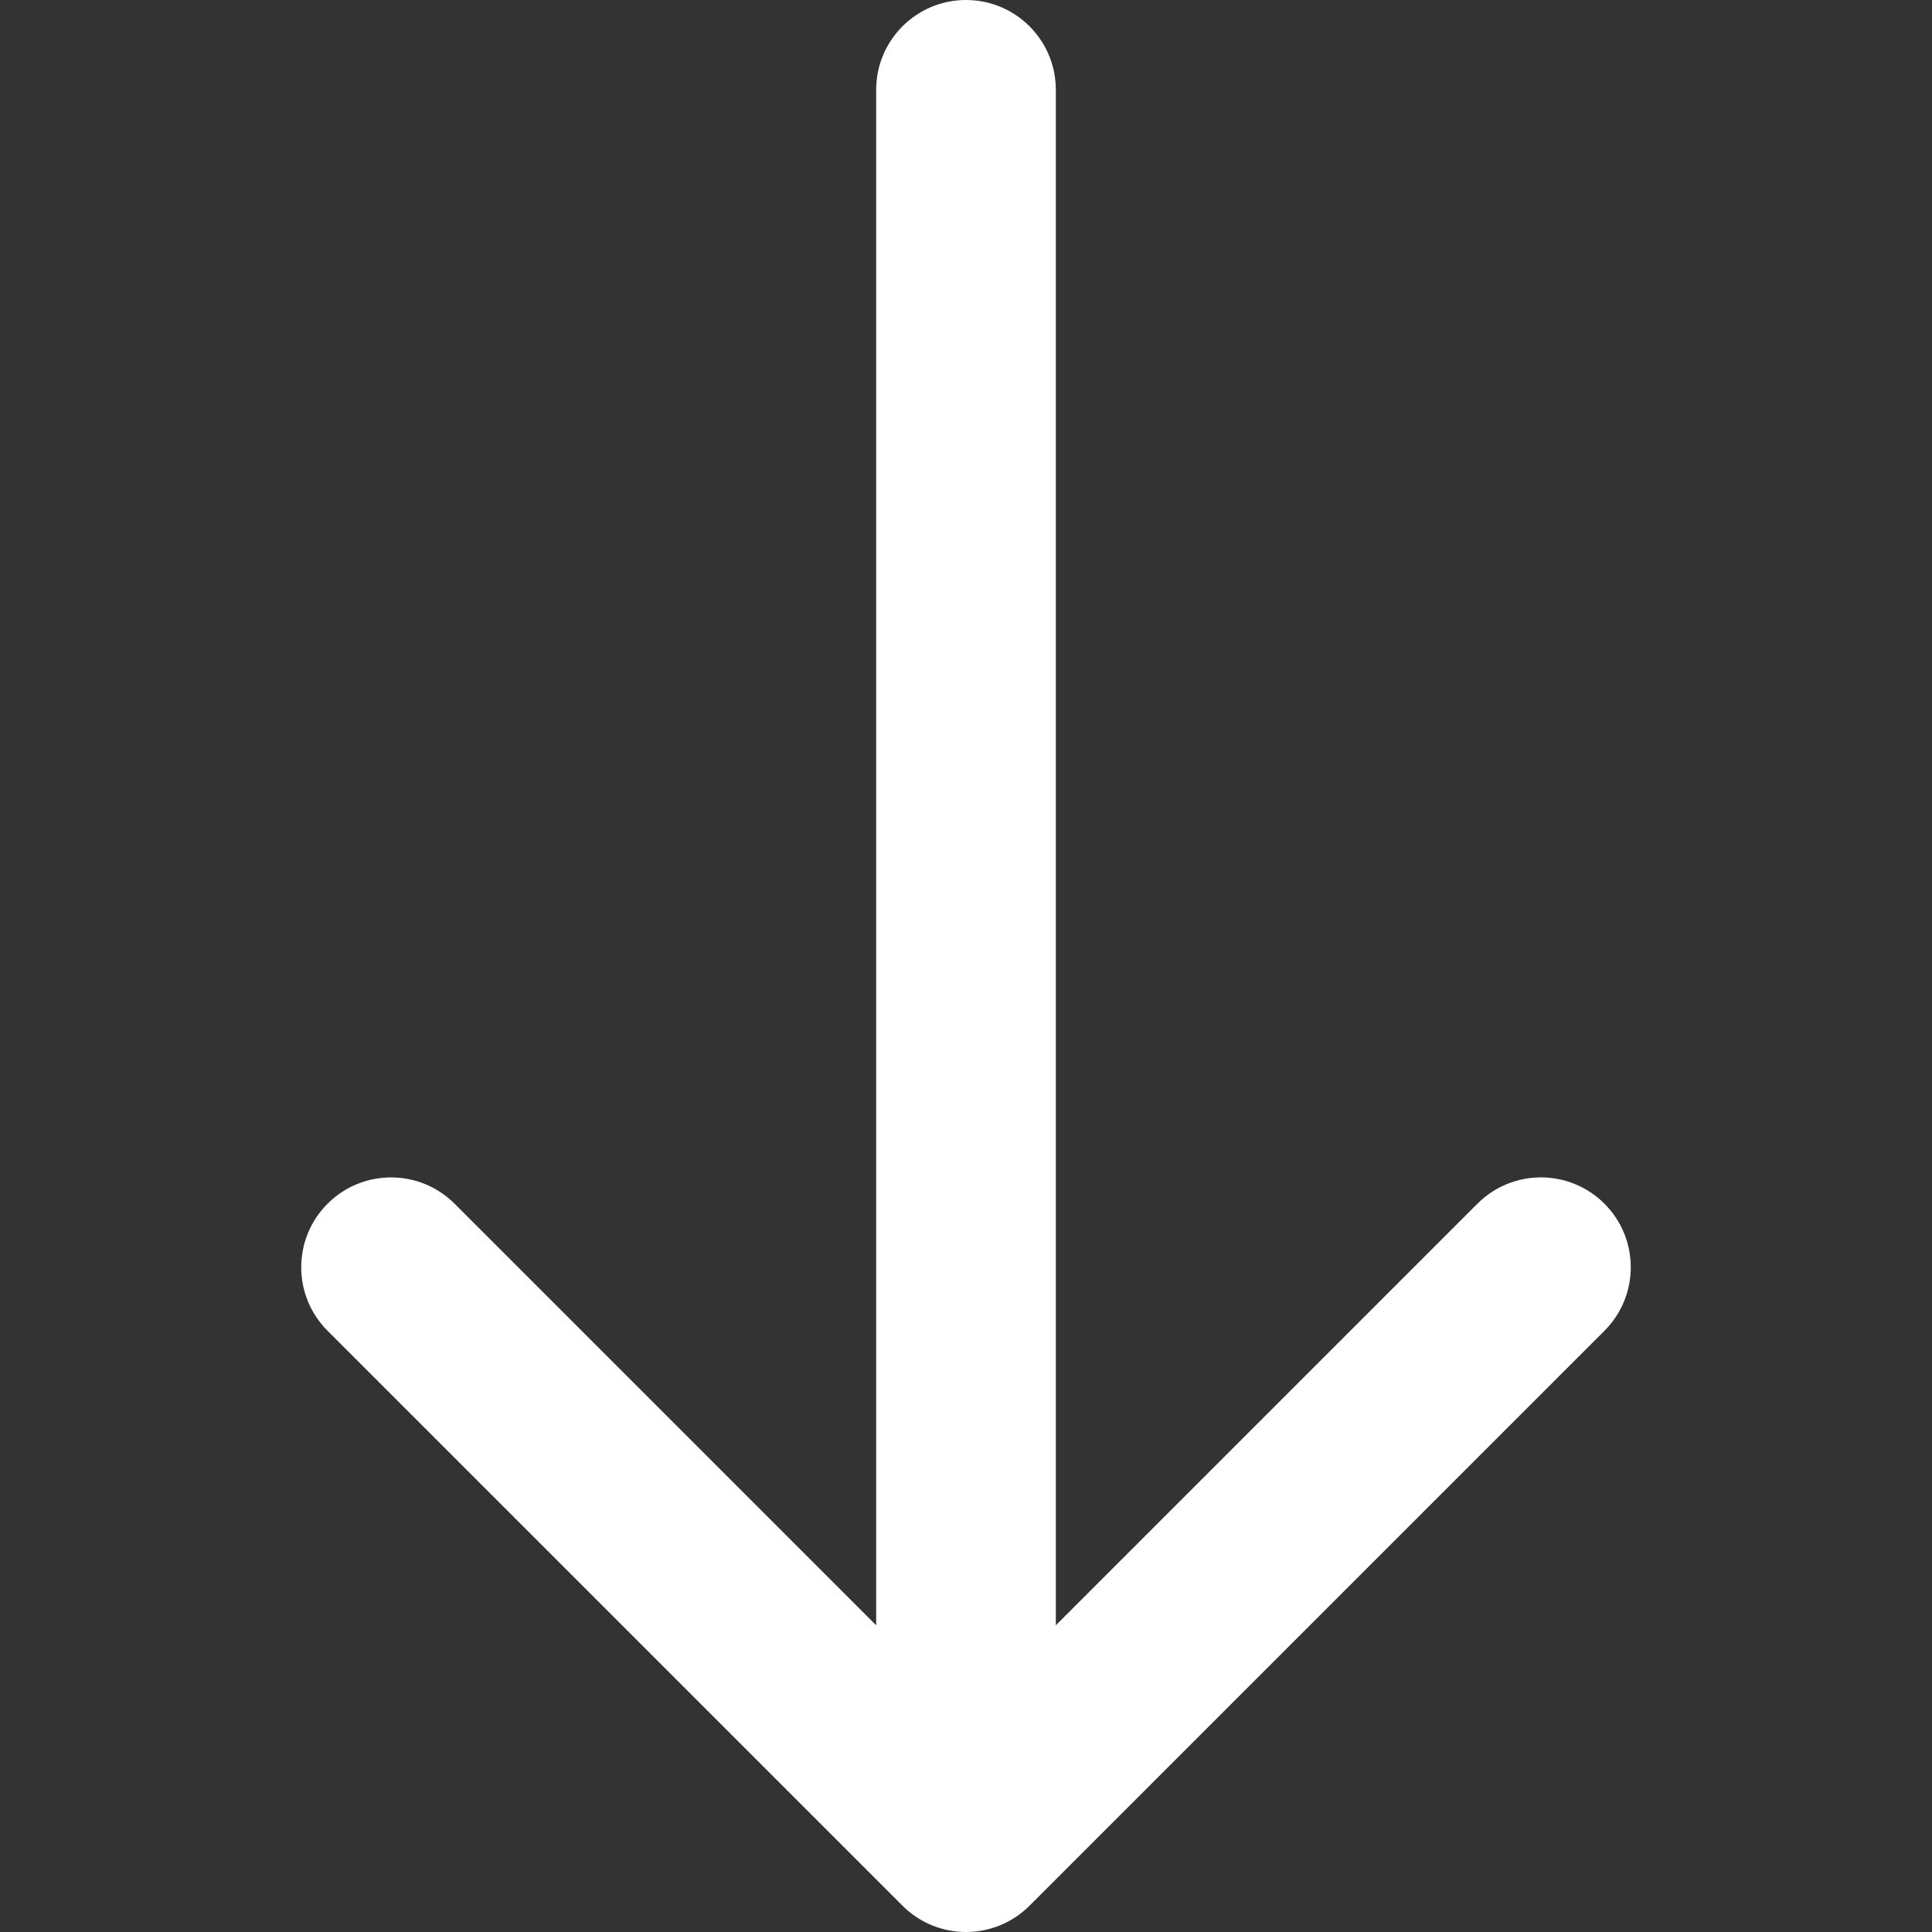 <?xml version="1.0" encoding="iso-8859-1"?>
<!-- Generator: Adobe Illustrator 16.0.0, SVG Export Plug-In . SVG Version: 6.00 Build 0)  -->
<!DOCTYPE svg PUBLIC "-//W3C//DTD SVG 1.1//EN" "http://www.w3.org/Graphics/SVG/1.1/DTD/svg11.dtd">
<svg version="1.1" id="Capa_1" xmlns="http://www.w3.org/2000/svg" xmlns:xlink="http://www.w3.org/1999/xlink" x="0px" y="0px"
	 width="268.832px" height="268.832px" viewBox="0 0 268.832 268.832" style="enable-background:new 0 0 268.832 268.832;"
	 xml:space="preserve">
<rect x="0" y="0" width="268.832" height="268.832" fill="#333333" stroke="none"/>
<g>
	<path style="fill:#ffffff;" d="M223.255,167.493c-4.881-4.882-12.797-4.882-17.678,0l-58.661,58.661V12.5c0-6.903-5.598-12.5-12.5-12.5
		c-6.904,0-12.5,5.597-12.5,12.5v213.654l-58.661-58.659c-4.883-4.881-12.797-4.881-17.678,0c-4.883,4.882-4.883,12.796,0,17.678
		l80,79.998c2.439,2.44,5.64,3.661,8.839,3.661s6.397-1.221,8.839-3.661l80-80C228.137,180.289,228.137,172.375,223.255,167.493z"/>
</g>
<g>
</g>
<g>
</g>
<g>
</g>
<g>
</g>
<g>
</g>
<g>
</g>
<g>
</g>
<g>
</g>
<g>
</g>
<g>
</g>
<g>
</g>
<g>
</g>
<g>
</g>
<g>
</g>
<g>
</g>
</svg>
